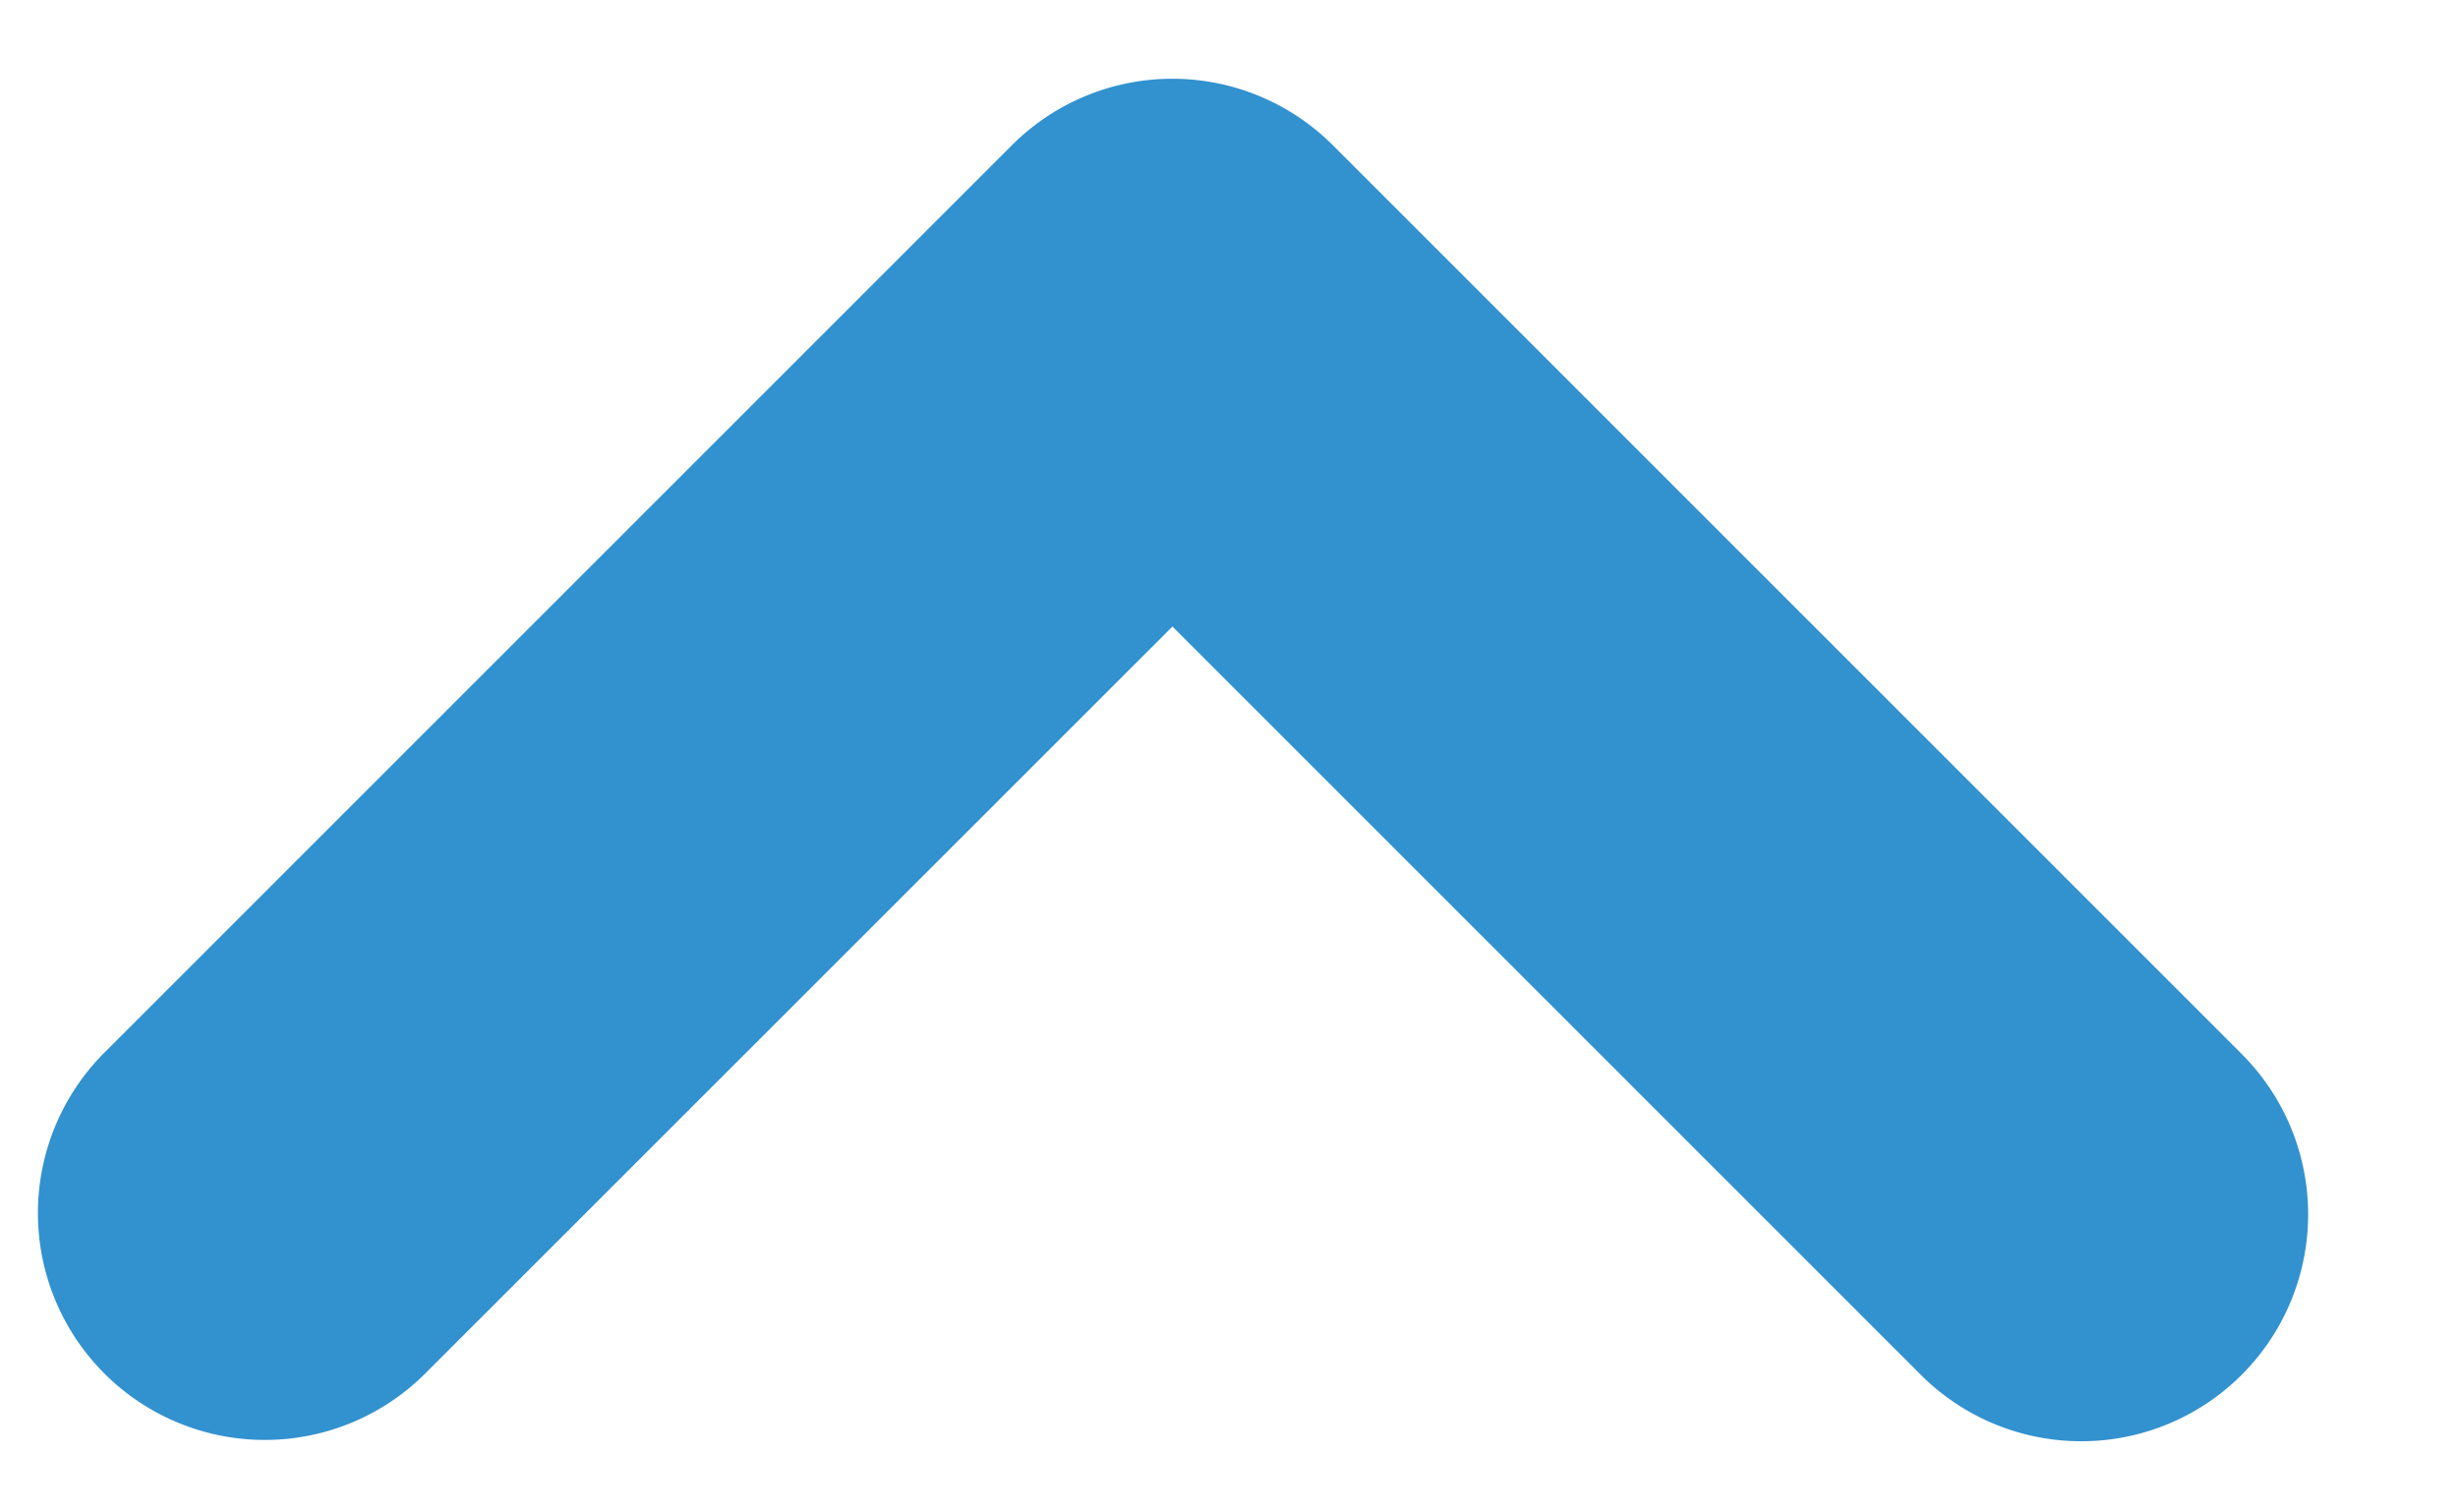 <svg width="13" height="8" fill="none" xmlns="http://www.w3.org/2000/svg"><path fill-rule="evenodd" clip-rule="evenodd" d="M.552 7.265a1.2 1.2 0 0 0 1.697 0l3.952-3.951 3.951 3.951a1.2 1.2 0 1 0 1.697-1.697l-4.8-4.8a1.2 1.2 0 0 0-1.697 0l-4.8 4.8a1.2 1.2 0 0 0 0 1.697z" fill="#3291CF"/></svg>